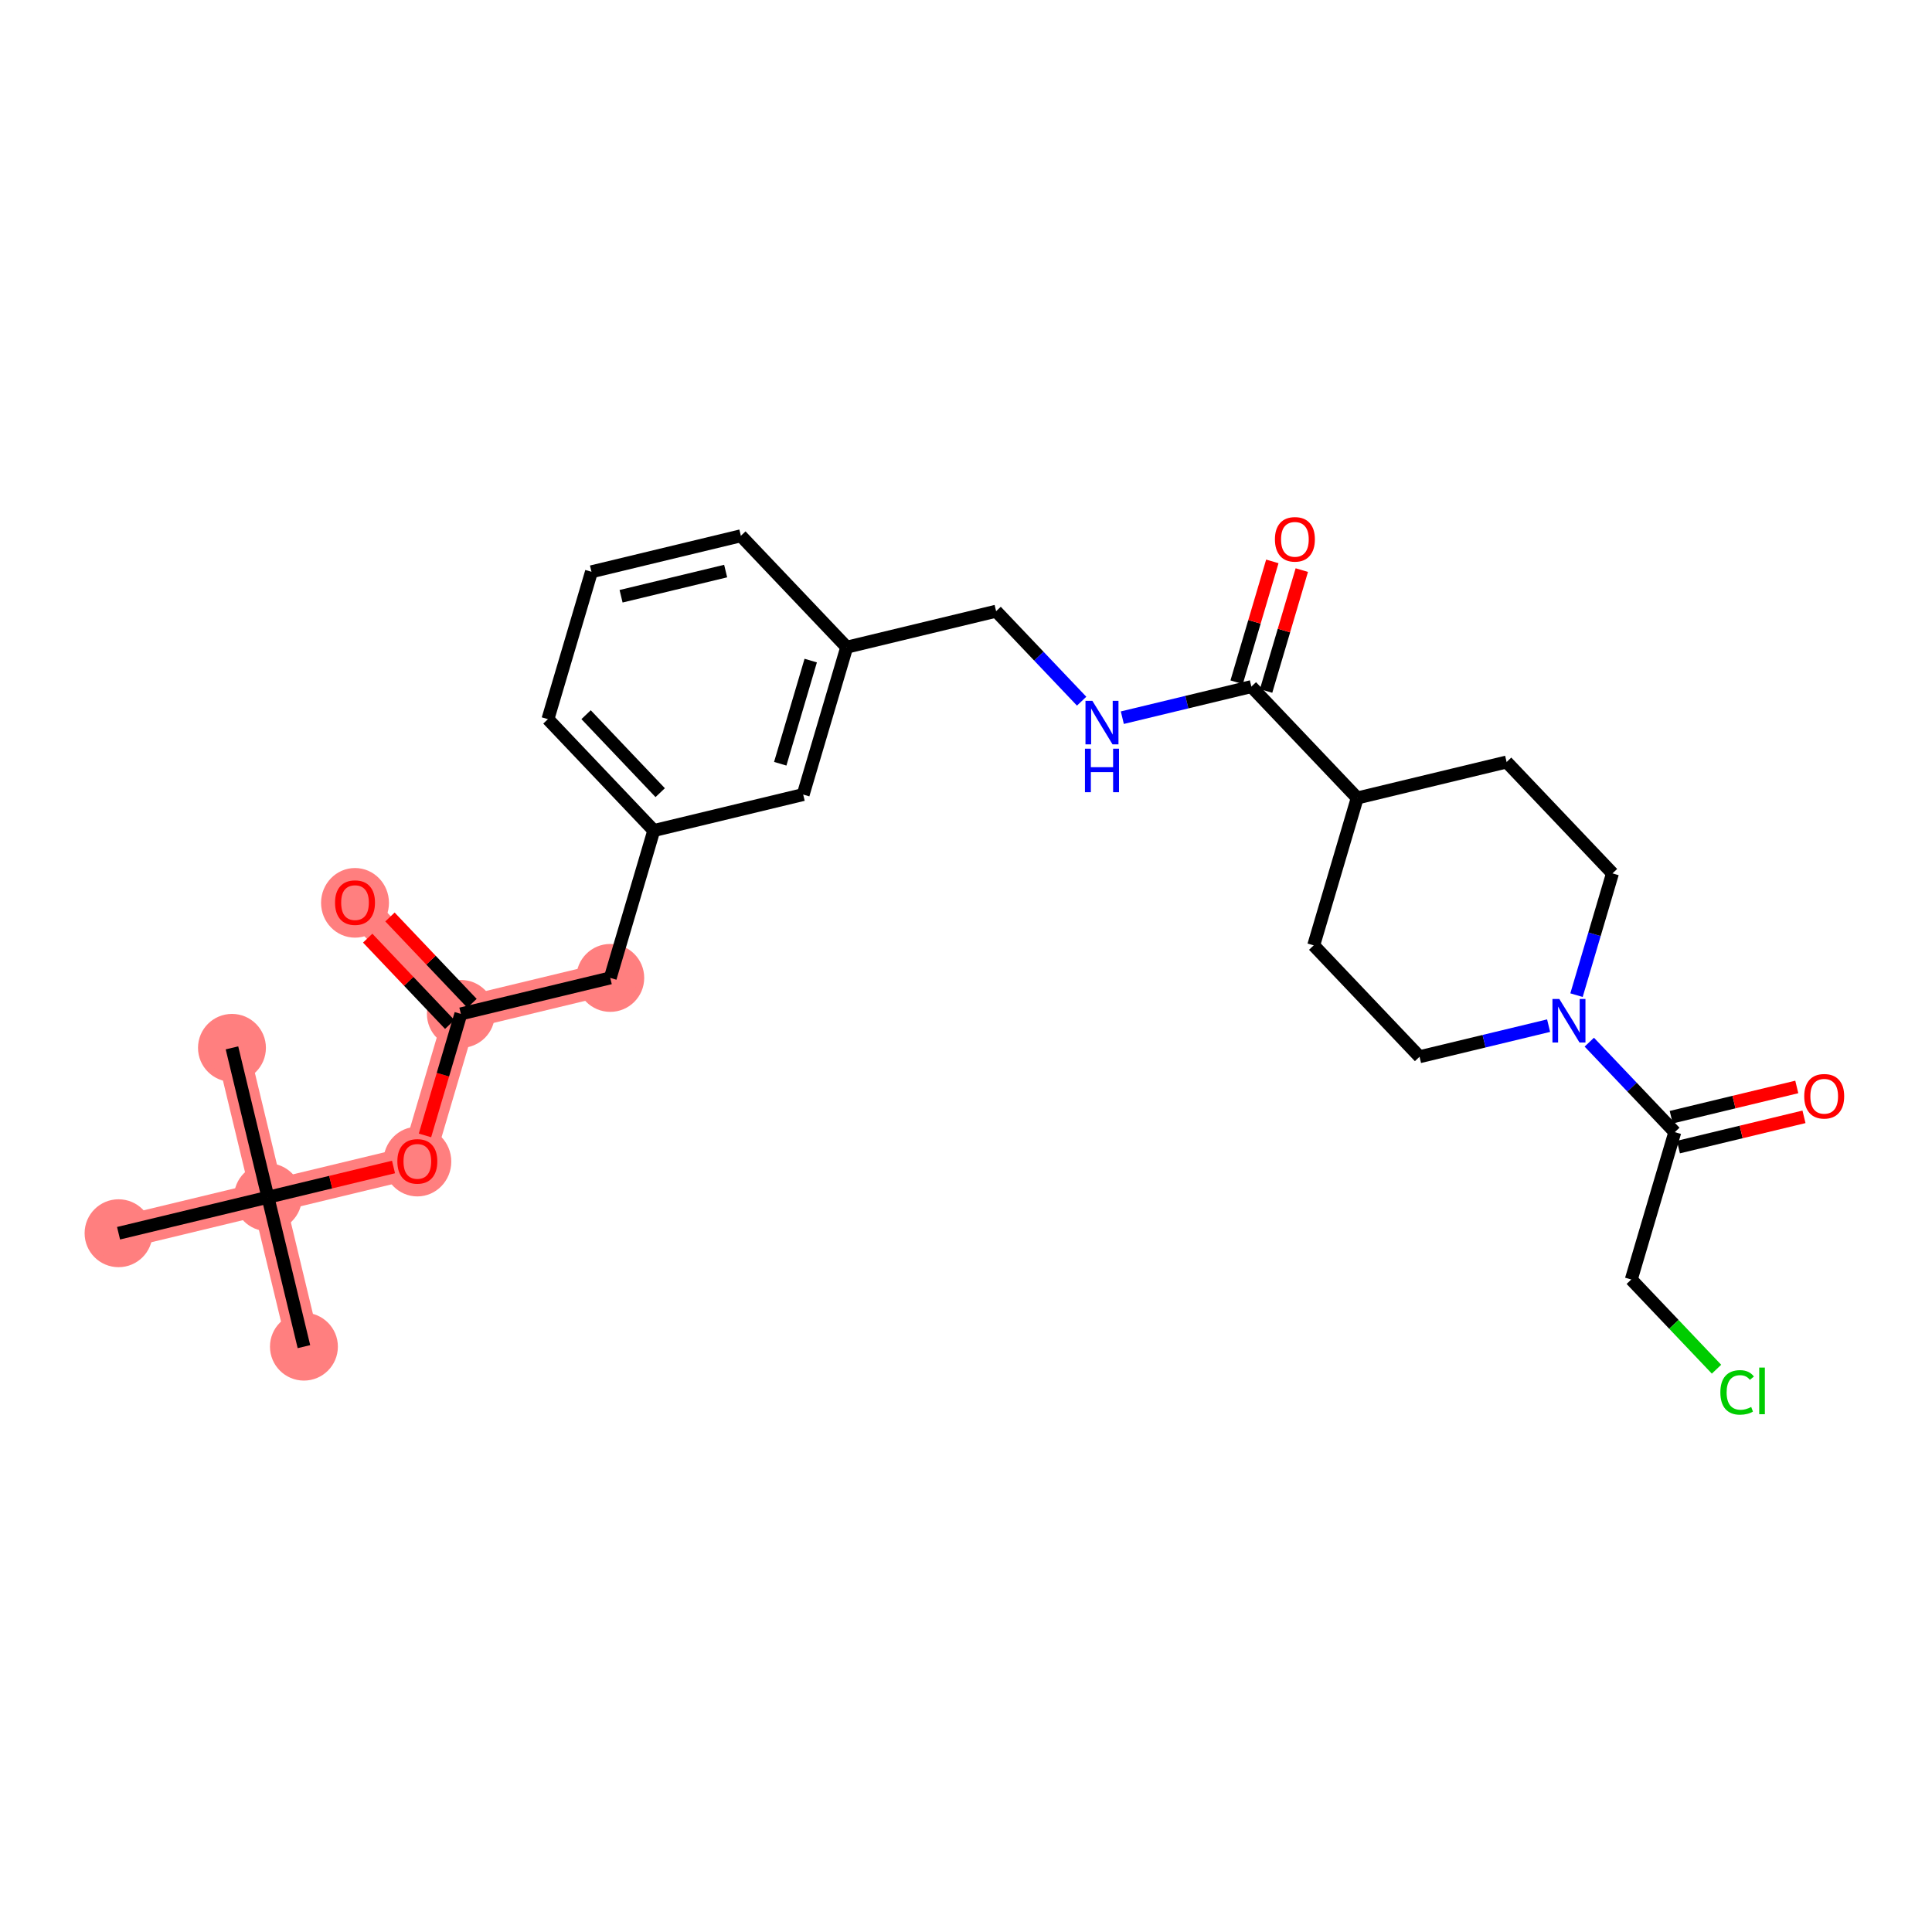 <?xml version='1.0' encoding='iso-8859-1'?>
<svg version='1.1' baseProfile='full'
              xmlns='http://www.w3.org/2000/svg'
                      xmlns:rdkit='http://www.rdkit.org/xml'
                      xmlns:xlink='http://www.w3.org/1999/xlink'
                  xml:space='preserve'
width='300px' height='300px' viewBox='0 0 300 300'>
<!-- END OF HEADER -->
<rect style='opacity:1.0;fill:#FFFFFF;stroke:none' width='300' height='300' x='0' y='0'> </rect>
<rect style='opacity:1.0;fill:#FFFFFF;stroke:none' width='300' height='300' x='0' y='0'> </rect>
<path d='M 47.194,209.106 L 41.606,185.908' style='fill:none;fill-rule:evenodd;stroke:#FF7F7F;stroke-width:5.1px;stroke-linecap:butt;stroke-linejoin:miter;stroke-opacity:1' />
<path d='M 41.606,185.908 L 36.019,162.711' style='fill:none;fill-rule:evenodd;stroke:#FF7F7F;stroke-width:5.1px;stroke-linecap:butt;stroke-linejoin:miter;stroke-opacity:1' />
<path d='M 41.606,185.908 L 18.409,191.496' style='fill:none;fill-rule:evenodd;stroke:#FF7F7F;stroke-width:5.1px;stroke-linecap:butt;stroke-linejoin:miter;stroke-opacity:1' />
<path d='M 41.606,185.908 L 64.804,180.321' style='fill:none;fill-rule:evenodd;stroke:#FF7F7F;stroke-width:5.1px;stroke-linecap:butt;stroke-linejoin:miter;stroke-opacity:1' />
<path d='M 64.804,180.321 L 71.564,157.437' style='fill:none;fill-rule:evenodd;stroke:#FF7F7F;stroke-width:5.1px;stroke-linecap:butt;stroke-linejoin:miter;stroke-opacity:1' />
<path d='M 71.564,157.437 L 55.126,140.141' style='fill:none;fill-rule:evenodd;stroke:#FF7F7F;stroke-width:5.1px;stroke-linecap:butt;stroke-linejoin:miter;stroke-opacity:1' />
<path d='M 71.564,157.437 L 94.761,151.849' style='fill:none;fill-rule:evenodd;stroke:#FF7F7F;stroke-width:5.1px;stroke-linecap:butt;stroke-linejoin:miter;stroke-opacity:1' />
<ellipse cx='47.194' cy='209.106' rx='4.772' ry='4.772'  style='fill:#FF7F7F;fill-rule:evenodd;stroke:#FF7F7F;stroke-width:1.0px;stroke-linecap:butt;stroke-linejoin:miter;stroke-opacity:1' />
<ellipse cx='41.606' cy='185.908' rx='4.772' ry='4.772'  style='fill:#FF7F7F;fill-rule:evenodd;stroke:#FF7F7F;stroke-width:1.0px;stroke-linecap:butt;stroke-linejoin:miter;stroke-opacity:1' />
<ellipse cx='36.019' cy='162.711' rx='4.772' ry='4.772'  style='fill:#FF7F7F;fill-rule:evenodd;stroke:#FF7F7F;stroke-width:1.0px;stroke-linecap:butt;stroke-linejoin:miter;stroke-opacity:1' />
<ellipse cx='18.409' cy='191.496' rx='4.772' ry='4.772'  style='fill:#FF7F7F;fill-rule:evenodd;stroke:#FF7F7F;stroke-width:1.0px;stroke-linecap:butt;stroke-linejoin:miter;stroke-opacity:1' />
<ellipse cx='64.804' cy='180.373' rx='4.772' ry='4.907'  style='fill:#FF7F7F;fill-rule:evenodd;stroke:#FF7F7F;stroke-width:1.0px;stroke-linecap:butt;stroke-linejoin:miter;stroke-opacity:1' />
<ellipse cx='71.564' cy='157.437' rx='4.772' ry='4.772'  style='fill:#FF7F7F;fill-rule:evenodd;stroke:#FF7F7F;stroke-width:1.0px;stroke-linecap:butt;stroke-linejoin:miter;stroke-opacity:1' />
<ellipse cx='55.126' cy='140.193' rx='4.772' ry='4.907'  style='fill:#FF7F7F;fill-rule:evenodd;stroke:#FF7F7F;stroke-width:1.0px;stroke-linecap:butt;stroke-linejoin:miter;stroke-opacity:1' />
<ellipse cx='94.761' cy='151.849' rx='4.772' ry='4.772'  style='fill:#FF7F7F;fill-rule:evenodd;stroke:#FF7F7F;stroke-width:1.0px;stroke-linecap:butt;stroke-linejoin:miter;stroke-opacity:1' />
<path class='bond-0 atom-0 atom-1' d='M 47.194,209.106 L 41.606,185.908' style='fill:none;fill-rule:evenodd;stroke:#000000;stroke-width:2.0px;stroke-linecap:butt;stroke-linejoin:miter;stroke-opacity:1' />
<path class='bond-1 atom-1 atom-2' d='M 41.606,185.908 L 36.019,162.711' style='fill:none;fill-rule:evenodd;stroke:#000000;stroke-width:2.0px;stroke-linecap:butt;stroke-linejoin:miter;stroke-opacity:1' />
<path class='bond-2 atom-1 atom-3' d='M 41.606,185.908 L 18.409,191.496' style='fill:none;fill-rule:evenodd;stroke:#000000;stroke-width:2.0px;stroke-linecap:butt;stroke-linejoin:miter;stroke-opacity:1' />
<path class='bond-3 atom-1 atom-4' d='M 41.606,185.908 L 51.356,183.56' style='fill:none;fill-rule:evenodd;stroke:#000000;stroke-width:2.0px;stroke-linecap:butt;stroke-linejoin:miter;stroke-opacity:1' />
<path class='bond-3 atom-1 atom-4' d='M 51.356,183.56 L 61.105,181.211' style='fill:none;fill-rule:evenodd;stroke:#FF0000;stroke-width:2.0px;stroke-linecap:butt;stroke-linejoin:miter;stroke-opacity:1' />
<path class='bond-4 atom-4 atom-5' d='M 65.99,176.307 L 68.777,166.872' style='fill:none;fill-rule:evenodd;stroke:#FF0000;stroke-width:2.0px;stroke-linecap:butt;stroke-linejoin:miter;stroke-opacity:1' />
<path class='bond-4 atom-4 atom-5' d='M 68.777,166.872 L 71.564,157.437' style='fill:none;fill-rule:evenodd;stroke:#000000;stroke-width:2.0px;stroke-linecap:butt;stroke-linejoin:miter;stroke-opacity:1' />
<path class='bond-5 atom-5 atom-6' d='M 73.293,155.793 L 66.924,149.091' style='fill:none;fill-rule:evenodd;stroke:#000000;stroke-width:2.0px;stroke-linecap:butt;stroke-linejoin:miter;stroke-opacity:1' />
<path class='bond-5 atom-5 atom-6' d='M 66.924,149.091 L 60.554,142.389' style='fill:none;fill-rule:evenodd;stroke:#FF0000;stroke-width:2.0px;stroke-linecap:butt;stroke-linejoin:miter;stroke-opacity:1' />
<path class='bond-5 atom-5 atom-6' d='M 69.834,159.081 L 63.464,152.378' style='fill:none;fill-rule:evenodd;stroke:#000000;stroke-width:2.0px;stroke-linecap:butt;stroke-linejoin:miter;stroke-opacity:1' />
<path class='bond-5 atom-5 atom-6' d='M 63.464,152.378 L 57.095,145.676' style='fill:none;fill-rule:evenodd;stroke:#FF0000;stroke-width:2.0px;stroke-linecap:butt;stroke-linejoin:miter;stroke-opacity:1' />
<path class='bond-6 atom-5 atom-7' d='M 71.564,157.437 L 94.761,151.849' style='fill:none;fill-rule:evenodd;stroke:#000000;stroke-width:2.0px;stroke-linecap:butt;stroke-linejoin:miter;stroke-opacity:1' />
<path class='bond-7 atom-7 atom-8' d='M 94.761,151.849 L 101.521,128.966' style='fill:none;fill-rule:evenodd;stroke:#000000;stroke-width:2.0px;stroke-linecap:butt;stroke-linejoin:miter;stroke-opacity:1' />
<path class='bond-8 atom-8 atom-9' d='M 101.521,128.966 L 85.083,111.67' style='fill:none;fill-rule:evenodd;stroke:#000000;stroke-width:2.0px;stroke-linecap:butt;stroke-linejoin:miter;stroke-opacity:1' />
<path class='bond-8 atom-8 atom-9' d='M 102.515,123.084 L 91.008,110.976' style='fill:none;fill-rule:evenodd;stroke:#000000;stroke-width:2.0px;stroke-linecap:butt;stroke-linejoin:miter;stroke-opacity:1' />
<path class='bond-27 atom-27 atom-8' d='M 124.719,123.378 L 101.521,128.966' style='fill:none;fill-rule:evenodd;stroke:#000000;stroke-width:2.0px;stroke-linecap:butt;stroke-linejoin:miter;stroke-opacity:1' />
<path class='bond-9 atom-9 atom-10' d='M 85.083,111.67 L 91.843,88.786' style='fill:none;fill-rule:evenodd;stroke:#000000;stroke-width:2.0px;stroke-linecap:butt;stroke-linejoin:miter;stroke-opacity:1' />
<path class='bond-10 atom-10 atom-11' d='M 91.843,88.786 L 115.041,83.198' style='fill:none;fill-rule:evenodd;stroke:#000000;stroke-width:2.0px;stroke-linecap:butt;stroke-linejoin:miter;stroke-opacity:1' />
<path class='bond-10 atom-10 atom-11' d='M 96.44,92.587 L 112.679,88.676' style='fill:none;fill-rule:evenodd;stroke:#000000;stroke-width:2.0px;stroke-linecap:butt;stroke-linejoin:miter;stroke-opacity:1' />
<path class='bond-11 atom-11 atom-12' d='M 115.041,83.198 L 131.479,100.494' style='fill:none;fill-rule:evenodd;stroke:#000000;stroke-width:2.0px;stroke-linecap:butt;stroke-linejoin:miter;stroke-opacity:1' />
<path class='bond-12 atom-12 atom-13' d='M 131.479,100.494 L 154.676,94.906' style='fill:none;fill-rule:evenodd;stroke:#000000;stroke-width:2.0px;stroke-linecap:butt;stroke-linejoin:miter;stroke-opacity:1' />
<path class='bond-26 atom-12 atom-27' d='M 131.479,100.494 L 124.719,123.378' style='fill:none;fill-rule:evenodd;stroke:#000000;stroke-width:2.0px;stroke-linecap:butt;stroke-linejoin:miter;stroke-opacity:1' />
<path class='bond-26 atom-12 atom-27' d='M 125.888,102.575 L 121.156,118.593' style='fill:none;fill-rule:evenodd;stroke:#000000;stroke-width:2.0px;stroke-linecap:butt;stroke-linejoin:miter;stroke-opacity:1' />
<path class='bond-13 atom-13 atom-14' d='M 154.676,94.906 L 161.316,101.892' style='fill:none;fill-rule:evenodd;stroke:#000000;stroke-width:2.0px;stroke-linecap:butt;stroke-linejoin:miter;stroke-opacity:1' />
<path class='bond-13 atom-13 atom-14' d='M 161.316,101.892 L 167.955,108.878' style='fill:none;fill-rule:evenodd;stroke:#0000FF;stroke-width:2.0px;stroke-linecap:butt;stroke-linejoin:miter;stroke-opacity:1' />
<path class='bond-14 atom-14 atom-15' d='M 174.274,111.441 L 184.293,109.028' style='fill:none;fill-rule:evenodd;stroke:#0000FF;stroke-width:2.0px;stroke-linecap:butt;stroke-linejoin:miter;stroke-opacity:1' />
<path class='bond-14 atom-14 atom-15' d='M 184.293,109.028 L 194.312,106.615' style='fill:none;fill-rule:evenodd;stroke:#000000;stroke-width:2.0px;stroke-linecap:butt;stroke-linejoin:miter;stroke-opacity:1' />
<path class='bond-15 atom-15 atom-16' d='M 196.6,107.291 L 199.372,97.908' style='fill:none;fill-rule:evenodd;stroke:#000000;stroke-width:2.0px;stroke-linecap:butt;stroke-linejoin:miter;stroke-opacity:1' />
<path class='bond-15 atom-15 atom-16' d='M 199.372,97.908 L 202.144,88.525' style='fill:none;fill-rule:evenodd;stroke:#FF0000;stroke-width:2.0px;stroke-linecap:butt;stroke-linejoin:miter;stroke-opacity:1' />
<path class='bond-15 atom-15 atom-16' d='M 192.024,105.939 L 194.795,96.556' style='fill:none;fill-rule:evenodd;stroke:#000000;stroke-width:2.0px;stroke-linecap:butt;stroke-linejoin:miter;stroke-opacity:1' />
<path class='bond-15 atom-15 atom-16' d='M 194.795,96.556 L 197.567,87.173' style='fill:none;fill-rule:evenodd;stroke:#FF0000;stroke-width:2.0px;stroke-linecap:butt;stroke-linejoin:miter;stroke-opacity:1' />
<path class='bond-16 atom-15 atom-17' d='M 194.312,106.615 L 210.75,123.911' style='fill:none;fill-rule:evenodd;stroke:#000000;stroke-width:2.0px;stroke-linecap:butt;stroke-linejoin:miter;stroke-opacity:1' />
<path class='bond-17 atom-17 atom-18' d='M 210.75,123.911 L 203.99,146.794' style='fill:none;fill-rule:evenodd;stroke:#000000;stroke-width:2.0px;stroke-linecap:butt;stroke-linejoin:miter;stroke-opacity:1' />
<path class='bond-28 atom-26 atom-17' d='M 233.948,118.323 L 210.75,123.911' style='fill:none;fill-rule:evenodd;stroke:#000000;stroke-width:2.0px;stroke-linecap:butt;stroke-linejoin:miter;stroke-opacity:1' />
<path class='bond-18 atom-18 atom-19' d='M 203.99,146.794 L 220.428,164.09' style='fill:none;fill-rule:evenodd;stroke:#000000;stroke-width:2.0px;stroke-linecap:butt;stroke-linejoin:miter;stroke-opacity:1' />
<path class='bond-19 atom-19 atom-20' d='M 220.428,164.09 L 230.448,161.677' style='fill:none;fill-rule:evenodd;stroke:#000000;stroke-width:2.0px;stroke-linecap:butt;stroke-linejoin:miter;stroke-opacity:1' />
<path class='bond-19 atom-19 atom-20' d='M 230.448,161.677 L 240.467,159.263' style='fill:none;fill-rule:evenodd;stroke:#0000FF;stroke-width:2.0px;stroke-linecap:butt;stroke-linejoin:miter;stroke-opacity:1' />
<path class='bond-20 atom-20 atom-21' d='M 246.785,161.827 L 253.425,168.812' style='fill:none;fill-rule:evenodd;stroke:#0000FF;stroke-width:2.0px;stroke-linecap:butt;stroke-linejoin:miter;stroke-opacity:1' />
<path class='bond-20 atom-20 atom-21' d='M 253.425,168.812 L 260.064,175.798' style='fill:none;fill-rule:evenodd;stroke:#000000;stroke-width:2.0px;stroke-linecap:butt;stroke-linejoin:miter;stroke-opacity:1' />
<path class='bond-24 atom-20 atom-25' d='M 244.8,154.527 L 247.593,145.073' style='fill:none;fill-rule:evenodd;stroke:#0000FF;stroke-width:2.0px;stroke-linecap:butt;stroke-linejoin:miter;stroke-opacity:1' />
<path class='bond-24 atom-20 atom-25' d='M 247.593,145.073 L 250.386,135.619' style='fill:none;fill-rule:evenodd;stroke:#000000;stroke-width:2.0px;stroke-linecap:butt;stroke-linejoin:miter;stroke-opacity:1' />
<path class='bond-21 atom-21 atom-22' d='M 260.623,178.118 L 270.372,175.77' style='fill:none;fill-rule:evenodd;stroke:#000000;stroke-width:2.0px;stroke-linecap:butt;stroke-linejoin:miter;stroke-opacity:1' />
<path class='bond-21 atom-21 atom-22' d='M 270.372,175.77 L 280.122,173.421' style='fill:none;fill-rule:evenodd;stroke:#FF0000;stroke-width:2.0px;stroke-linecap:butt;stroke-linejoin:miter;stroke-opacity:1' />
<path class='bond-21 atom-21 atom-22' d='M 259.505,173.479 L 269.255,171.13' style='fill:none;fill-rule:evenodd;stroke:#000000;stroke-width:2.0px;stroke-linecap:butt;stroke-linejoin:miter;stroke-opacity:1' />
<path class='bond-21 atom-21 atom-22' d='M 269.255,171.13 L 279.004,168.782' style='fill:none;fill-rule:evenodd;stroke:#FF0000;stroke-width:2.0px;stroke-linecap:butt;stroke-linejoin:miter;stroke-opacity:1' />
<path class='bond-22 atom-21 atom-23' d='M 260.064,175.798 L 253.304,198.682' style='fill:none;fill-rule:evenodd;stroke:#000000;stroke-width:2.0px;stroke-linecap:butt;stroke-linejoin:miter;stroke-opacity:1' />
<path class='bond-23 atom-23 atom-24' d='M 253.304,198.682 L 259.922,205.645' style='fill:none;fill-rule:evenodd;stroke:#000000;stroke-width:2.0px;stroke-linecap:butt;stroke-linejoin:miter;stroke-opacity:1' />
<path class='bond-23 atom-23 atom-24' d='M 259.922,205.645 L 266.54,212.609' style='fill:none;fill-rule:evenodd;stroke:#00CC00;stroke-width:2.0px;stroke-linecap:butt;stroke-linejoin:miter;stroke-opacity:1' />
<path class='bond-25 atom-25 atom-26' d='M 250.386,135.619 L 233.948,118.323' style='fill:none;fill-rule:evenodd;stroke:#000000;stroke-width:2.0px;stroke-linecap:butt;stroke-linejoin:miter;stroke-opacity:1' />
<path  class='atom-4' d='M 61.702 180.34
Q 61.702 178.717, 62.504 177.81
Q 63.306 176.904, 64.804 176.904
Q 66.302 176.904, 67.104 177.81
Q 67.906 178.717, 67.906 180.34
Q 67.906 181.981, 67.095 182.917
Q 66.283 183.842, 64.804 183.842
Q 63.315 183.842, 62.504 182.917
Q 61.702 181.991, 61.702 180.34
M 64.804 183.079
Q 65.835 183.079, 66.388 182.392
Q 66.951 181.695, 66.951 180.34
Q 66.951 179.013, 66.388 178.345
Q 65.835 177.667, 64.804 177.667
Q 63.773 177.667, 63.21 178.335
Q 62.657 179.003, 62.657 180.34
Q 62.657 181.705, 63.21 182.392
Q 63.773 183.079, 64.804 183.079
' fill='#FF0000'/>
<path  class='atom-6' d='M 52.024 140.16
Q 52.024 138.537, 52.826 137.631
Q 53.627 136.724, 55.126 136.724
Q 56.624 136.724, 57.426 137.631
Q 58.228 138.537, 58.228 140.16
Q 58.228 141.802, 57.416 142.737
Q 56.605 143.663, 55.126 143.663
Q 53.637 143.663, 52.826 142.737
Q 52.024 141.811, 52.024 140.16
M 55.126 142.899
Q 56.157 142.899, 56.71 142.212
Q 57.273 141.515, 57.273 140.16
Q 57.273 138.833, 56.71 138.165
Q 56.157 137.488, 55.126 137.488
Q 54.095 137.488, 53.532 138.156
Q 52.978 138.824, 52.978 140.16
Q 52.978 141.525, 53.532 142.212
Q 54.095 142.899, 55.126 142.899
' fill='#FF0000'/>
<path  class='atom-14' d='M 169.621 108.824
L 171.835 112.403
Q 172.054 112.756, 172.408 113.395
Q 172.761 114.035, 172.78 114.073
L 172.78 108.824
L 173.677 108.824
L 173.677 115.581
L 172.751 115.581
L 170.375 111.668
Q 170.098 111.21, 169.802 110.685
Q 169.516 110.16, 169.43 109.998
L 169.43 115.581
L 168.552 115.581
L 168.552 108.824
L 169.621 108.824
' fill='#0000FF'/>
<path  class='atom-14' d='M 168.471 116.257
L 169.387 116.257
L 169.387 119.13
L 172.842 119.13
L 172.842 116.257
L 173.758 116.257
L 173.758 123.014
L 172.842 123.014
L 172.842 119.893
L 169.387 119.893
L 169.387 123.014
L 168.471 123.014
L 168.471 116.257
' fill='#0000FF'/>
<path  class='atom-16' d='M 197.97 83.75
Q 197.97 82.127, 198.772 81.221
Q 199.573 80.314, 201.072 80.314
Q 202.57 80.314, 203.372 81.221
Q 204.174 82.127, 204.174 83.75
Q 204.174 85.392, 203.362 86.327
Q 202.551 87.253, 201.072 87.253
Q 199.583 87.253, 198.772 86.327
Q 197.97 85.401, 197.97 83.75
M 201.072 86.489
Q 202.103 86.489, 202.656 85.802
Q 203.219 85.105, 203.219 83.75
Q 203.219 82.423, 202.656 81.755
Q 202.103 81.078, 201.072 81.078
Q 200.041 81.078, 199.478 81.746
Q 198.924 82.414, 198.924 83.75
Q 198.924 85.115, 199.478 85.802
Q 200.041 86.489, 201.072 86.489
' fill='#FF0000'/>
<path  class='atom-20' d='M 242.132 155.124
L 244.347 158.703
Q 244.566 159.056, 244.919 159.695
Q 245.272 160.335, 245.292 160.373
L 245.292 155.124
L 246.189 155.124
L 246.189 161.881
L 245.263 161.881
L 242.886 157.968
Q 242.61 157.51, 242.314 156.985
Q 242.027 156.46, 241.941 156.298
L 241.941 161.881
L 241.063 161.881
L 241.063 155.124
L 242.132 155.124
' fill='#0000FF'/>
<path  class='atom-22' d='M 280.16 170.23
Q 280.16 168.607, 280.961 167.7
Q 281.763 166.794, 283.262 166.794
Q 284.76 166.794, 285.562 167.7
Q 286.364 168.607, 286.364 170.23
Q 286.364 171.871, 285.552 172.807
Q 284.741 173.733, 283.262 173.733
Q 281.773 173.733, 280.961 172.807
Q 280.16 171.881, 280.16 170.23
M 283.262 172.969
Q 284.292 172.969, 284.846 172.282
Q 285.409 171.585, 285.409 170.23
Q 285.409 168.903, 284.846 168.235
Q 284.292 167.557, 283.262 167.557
Q 282.231 167.557, 281.668 168.225
Q 281.114 168.893, 281.114 170.23
Q 281.114 171.595, 281.668 172.282
Q 282.231 172.969, 283.262 172.969
' fill='#FF0000'/>
<path  class='atom-24' d='M 267.137 216.212
Q 267.137 214.532, 267.919 213.654
Q 268.711 212.766, 270.21 212.766
Q 271.603 212.766, 272.348 213.749
L 271.718 214.265
Q 271.174 213.549, 270.21 213.549
Q 269.189 213.549, 268.645 214.236
Q 268.11 214.914, 268.11 216.212
Q 268.11 217.548, 268.664 218.235
Q 269.227 218.922, 270.315 218.922
Q 271.059 218.922, 271.928 218.474
L 272.195 219.19
Q 271.842 219.419, 271.307 219.552
Q 270.773 219.686, 270.181 219.686
Q 268.711 219.686, 267.919 218.789
Q 267.137 217.892, 267.137 216.212
' fill='#00CC00'/>
<path  class='atom-24' d='M 273.169 212.356
L 274.047 212.356
L 274.047 219.6
L 273.169 219.6
L 273.169 212.356
' fill='#00CC00'/>
</svg>
